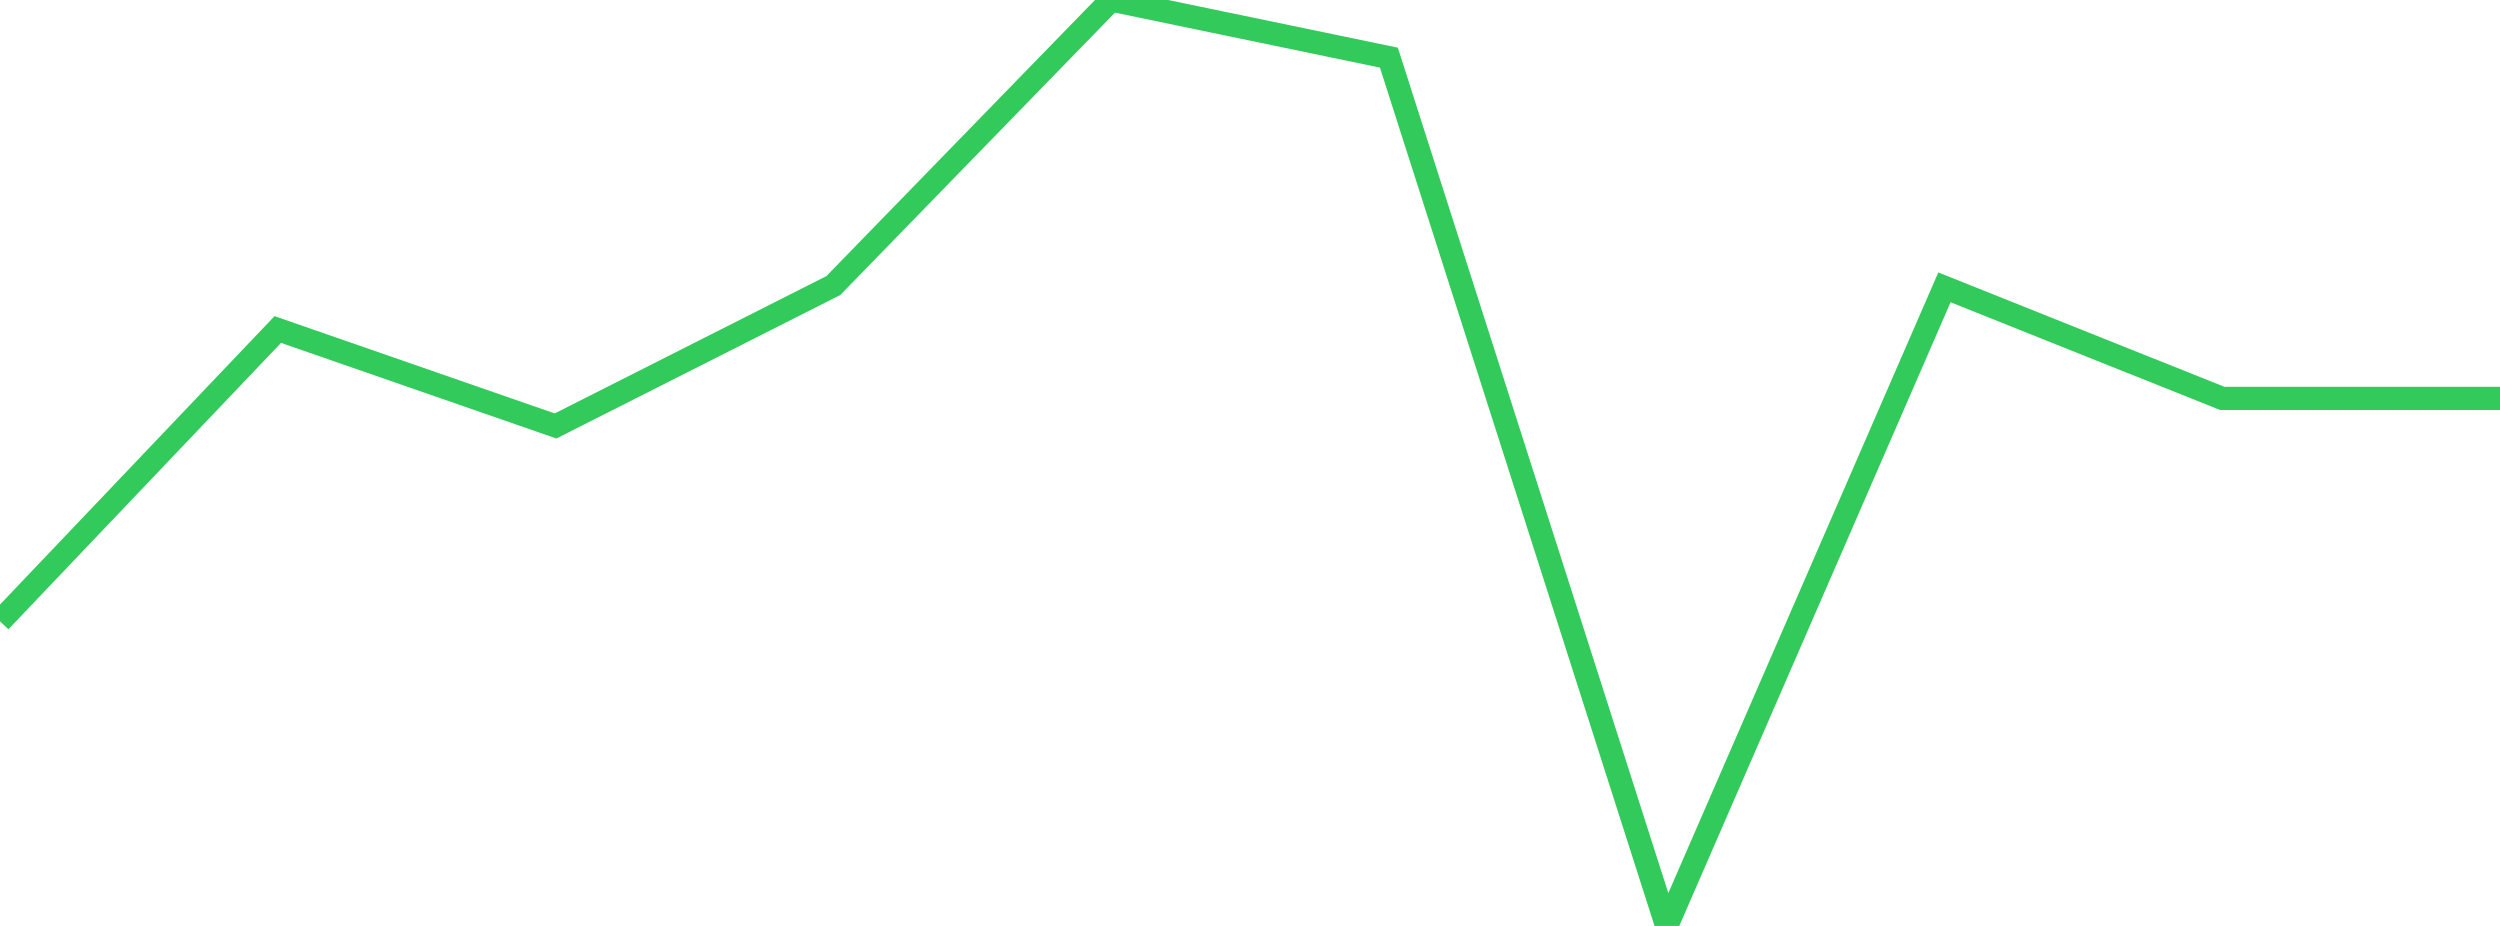 <?xml version="1.0" standalone="no"?>
<!DOCTYPE svg PUBLIC "-//W3C//DTD SVG 1.1//EN" "http://www.w3.org/Graphics/SVG/1.1/DTD/svg11.dtd">

<svg width="135" height="50" viewBox="0 0 135 50" preserveAspectRatio="none" 
  xmlns="http://www.w3.org/2000/svg"
  xmlns:xlink="http://www.w3.org/1999/xlink">


<polyline points="0.0, 33.552 15.0, 17.794 30.0, 23.002 45.0, 15.42 60.0, 0.0 75.0, 3.112 90.0, 50.0 105.0, 15.517 120.0, 21.514 135.0, 21.514" fill="none" stroke="#32ca5b" stroke-width="1.25"/>

</svg>